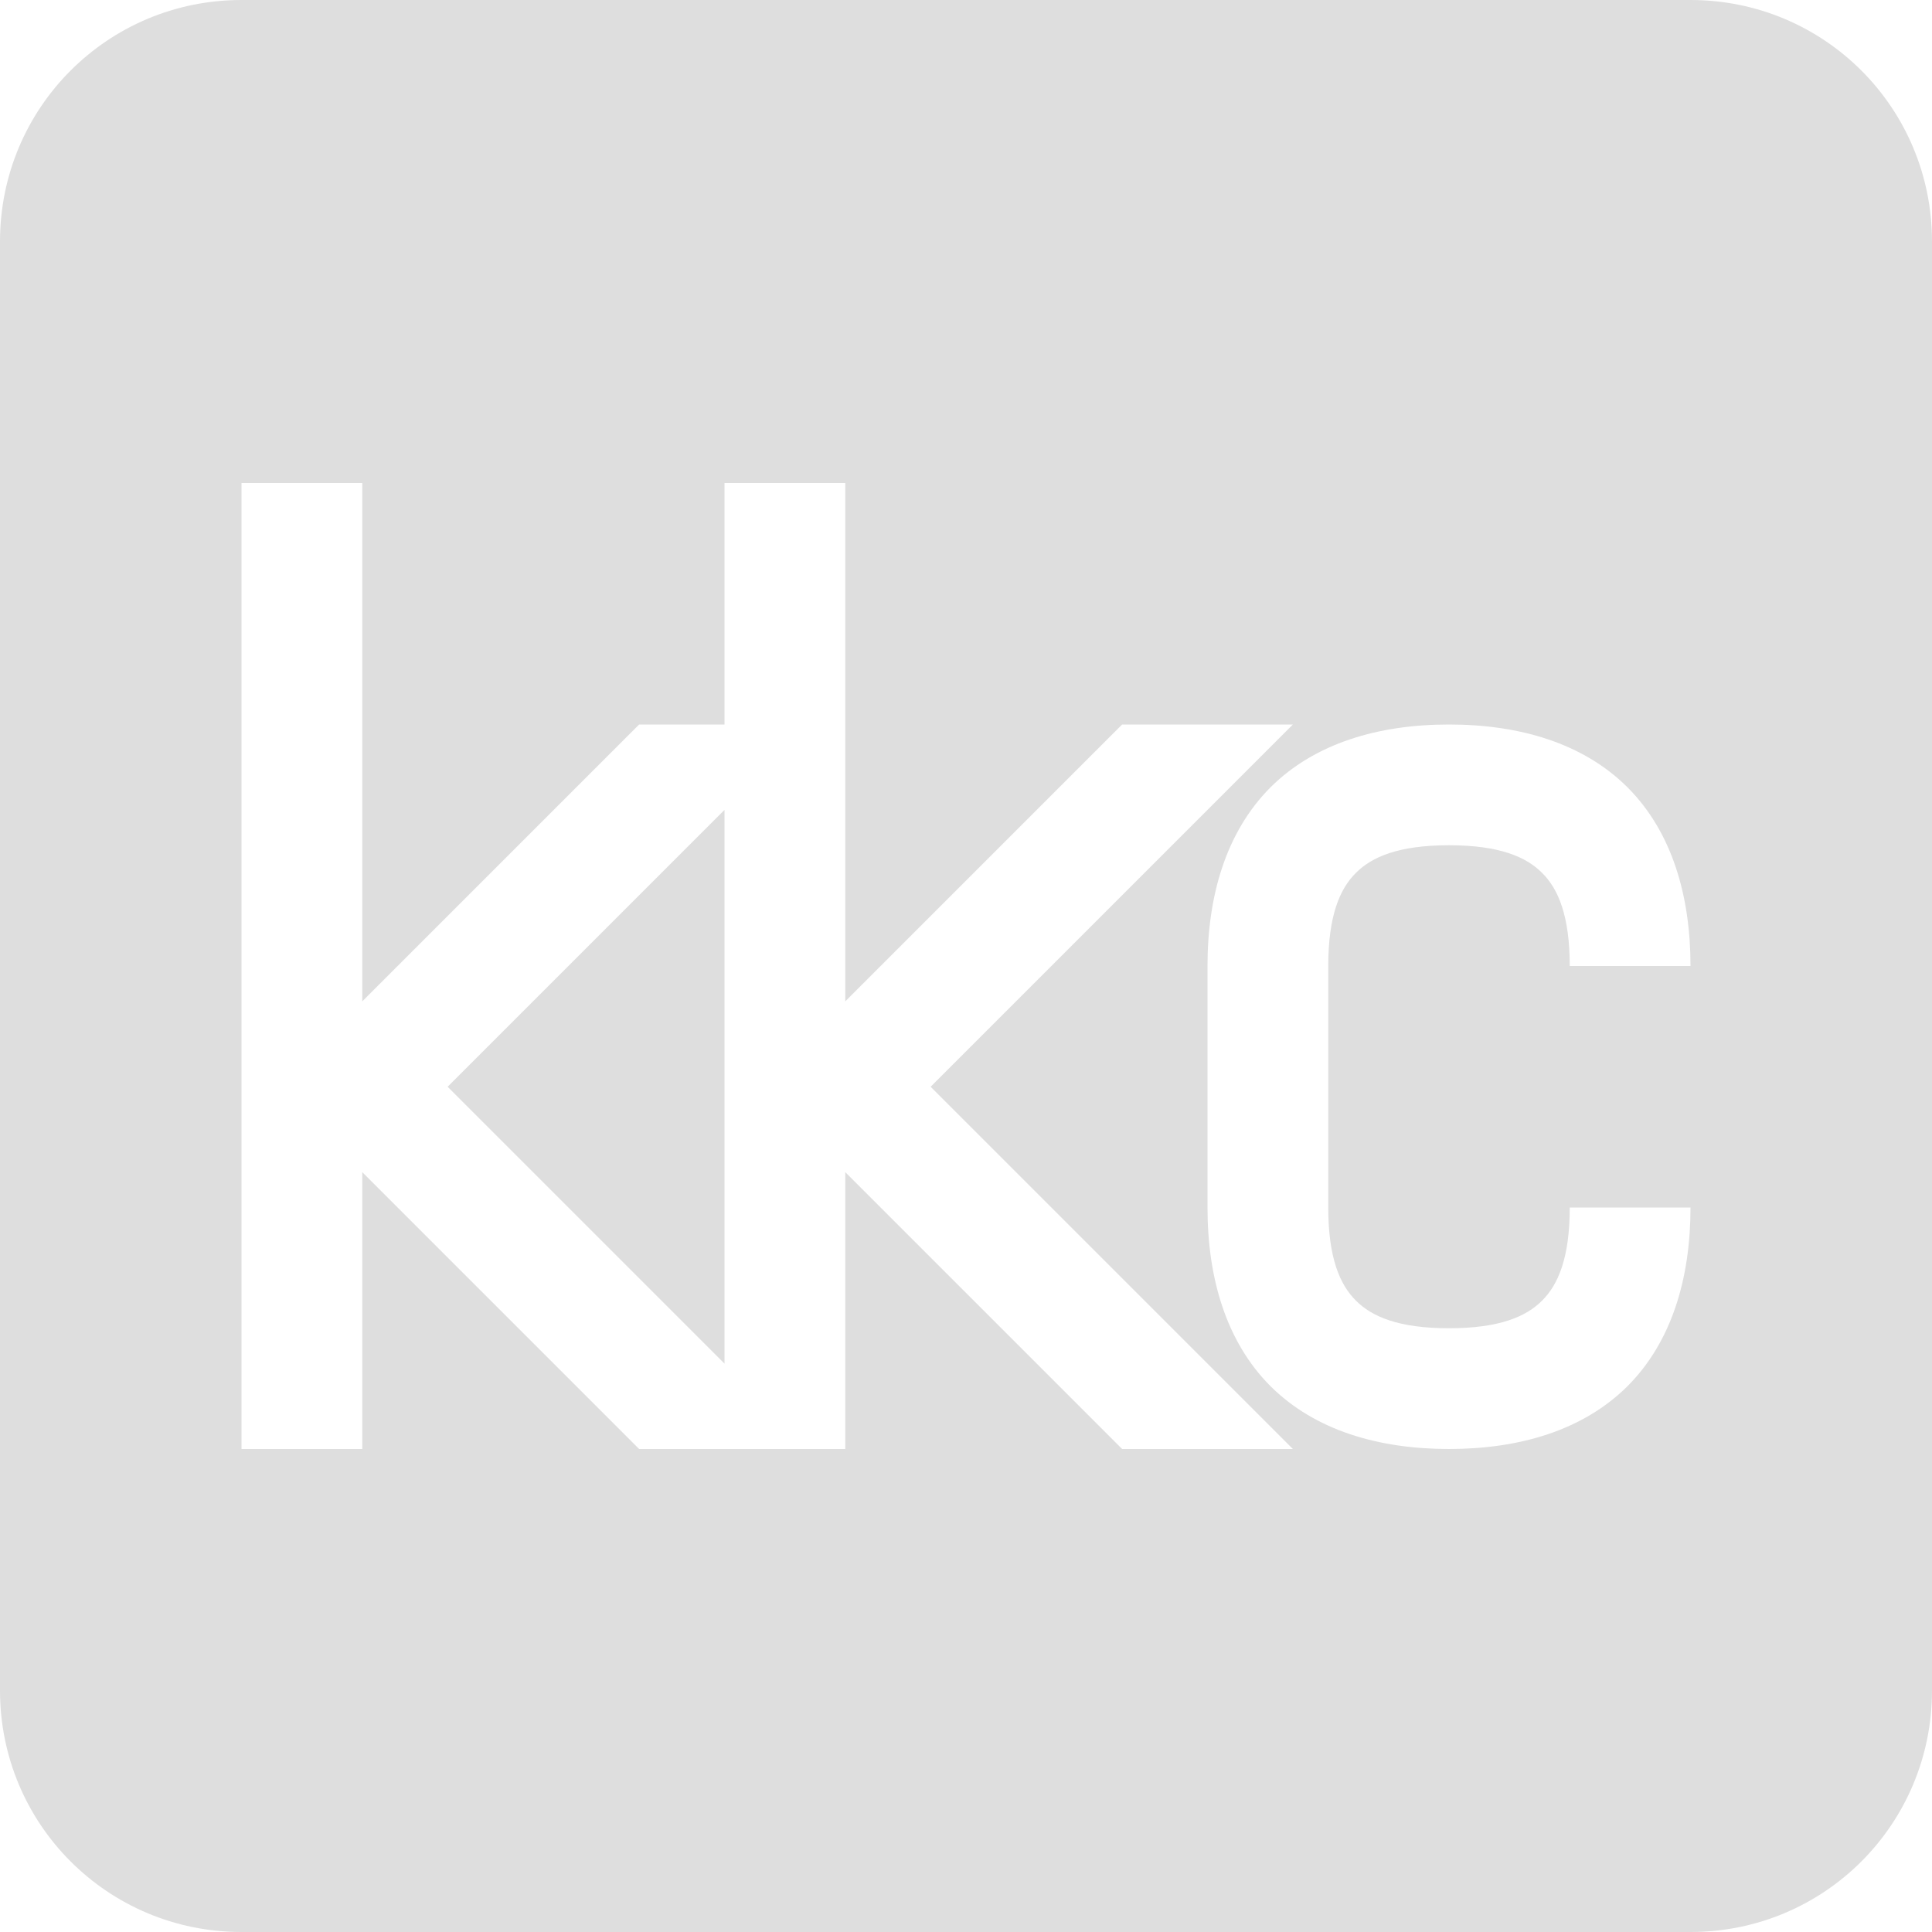 <svg xmlns="http://www.w3.org/2000/svg" width="16" height="16"><defs><style id="current-color-scheme" type="text/css"></style></defs><path d="M2 0C.892 0 0 .892 0 2v12c0 1.108.892 2 2 2h12c1.108 0 2-.892 2-2V2c0-1.108-.892-2-2-2zm0 4h1v4.293L5.293 6H6V4h1v4.293L9.293 6h1.414l-3 3 3 3H9.293L7 9.707V12H5.293L3 9.707V12H2zm10 2c.583 0 1.111.154 1.479.521.367.368.521.896.521 1.479h-1c0-.417-.096-.64-.229-.771C12.639 7.096 12.417 7 12 7c-.417 0-.639.096-.771.229C11.096 7.36 11 7.583 11 8v2c0 .417.096.639.229.771.132.133.354.229.771.229.417 0 .639-.096.771-.229.133-.132.229-.354.229-.771h1c0 .583-.154 1.111-.521 1.479-.368.367-.896.521-1.479.521-.583 0-1.111-.154-1.479-.521C10.154 11.111 10 10.583 10 10V8c0-.583.154-1.11.521-1.479C10.889 6.154 11.417 6 12 6zm-6 .707L3.707 9 6 11.293z" fill="currentColor" color="#dedede"/></svg>